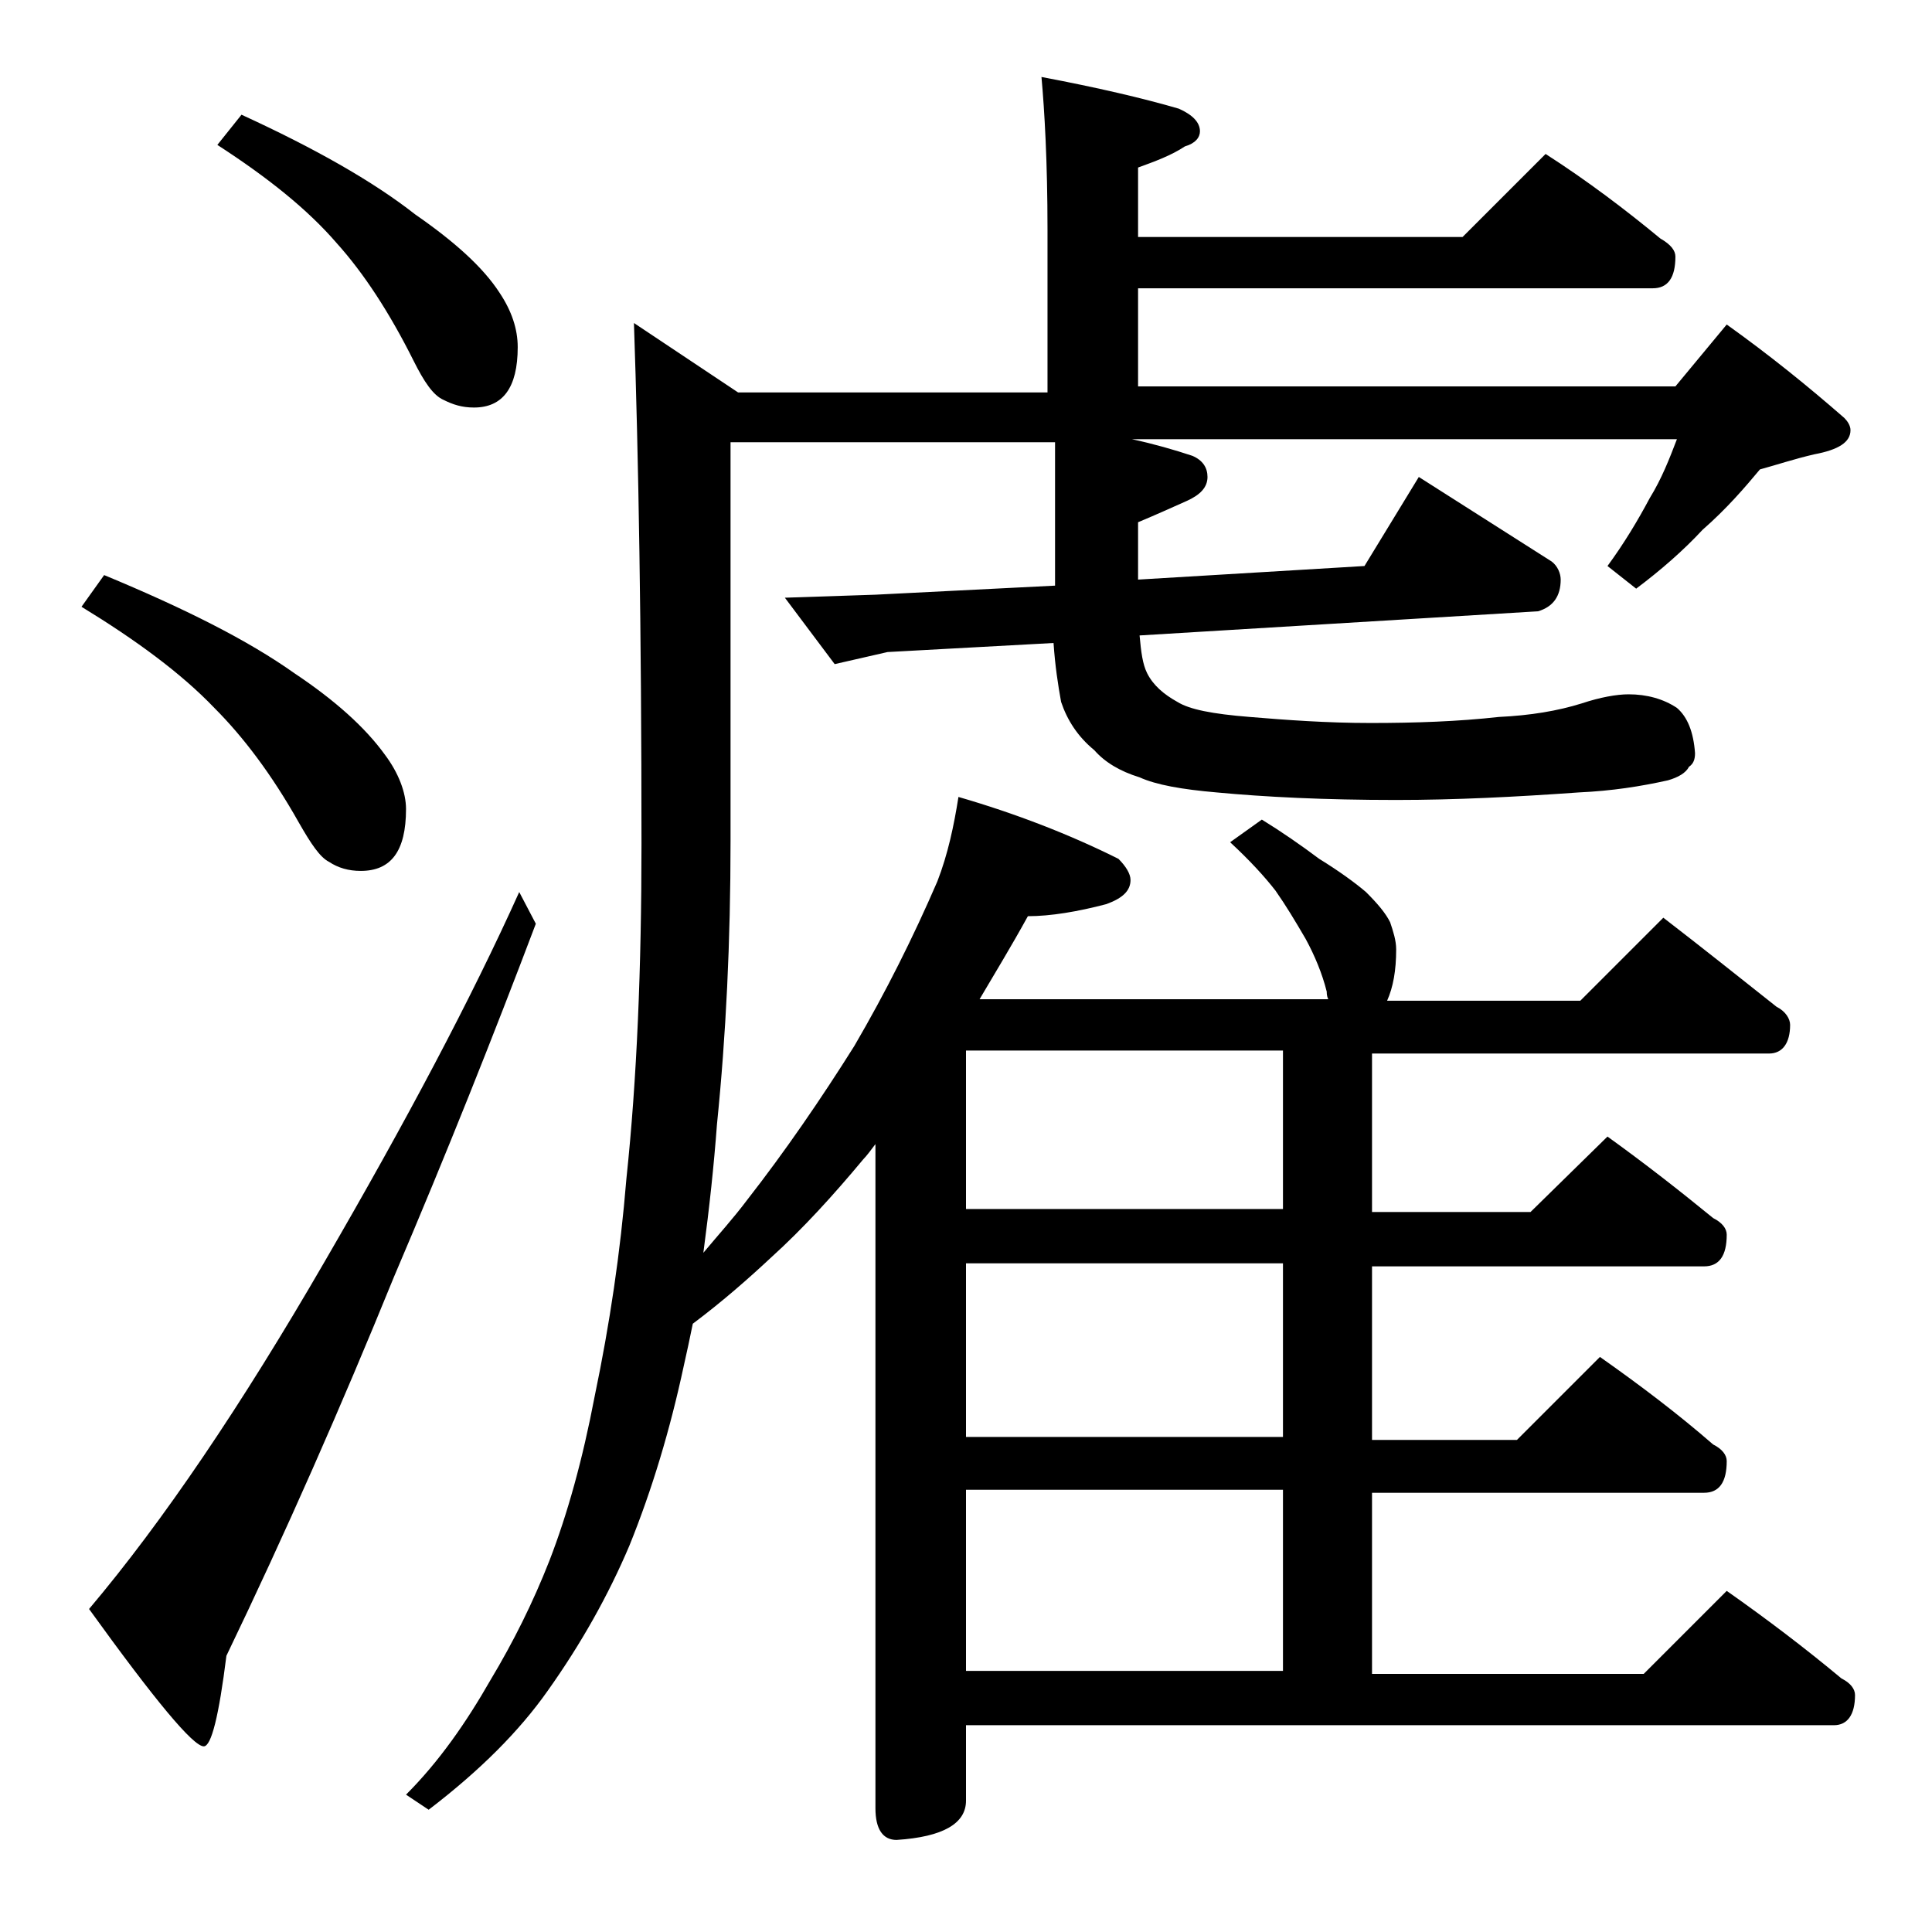 <?xml version="1.0" encoding="utf-8"?>
<!-- Generator: Adobe Illustrator 18.0.0, SVG Export Plug-In . SVG Version: 6.00 Build 0)  -->
<!DOCTYPE svg PUBLIC "-//W3C//DTD SVG 1.1//EN" "http://www.w3.org/Graphics/SVG/1.1/DTD/svg11.dtd">
<svg version="1.1" id="Layer_1" xmlns="http://www.w3.org/2000/svg" xmlns:xlink="http://www.w3.org/1999/xlink" x="0px" y="0px"
	 viewBox="0 0 128 128" enable-background="new 0 0 128 128" xml:space="preserve">
<path d="M6.9,38.1c5.3,2.2,9.5,4.3,12.6,6.5c2.7,1.8,4.7,3.6,6,5.4c0.9,1.2,1.4,2.5,1.4,3.6c0,2.8-1,4.1-3,4.1
	c-0.8,0-1.5-0.2-2.1-0.6c-0.6-0.3-1.2-1.2-2-2.6c-1.8-3.2-3.7-5.7-5.6-7.6C12,44.6,9,42.4,5.4,40.2L6.9,38.1z M34.4,59.1l1.1,2.1
	c-2.8,7.4-5.9,15.2-9.4,23.4c-3.5,8.6-7.2,17-11.1,25.1c-0.5,4-1,6-1.5,6c-0.7,0-3.2-3-7.6-9.1c4.9-5.8,10.1-13.5,15.6-23
	C26.9,74.3,31.2,66.2,34.4,59.1z M16,7.6c4.8,2.2,8.7,4.4,11.5,6.6c2.6,1.8,4.5,3.5,5.6,5.2c0.8,1.2,1.2,2.4,1.2,3.6
	c0,2.7-1,4-2.9,4c-0.8,0-1.4-0.2-2-0.5c-0.7-0.3-1.3-1.2-2-2.6c-1.6-3.2-3.3-5.8-5.1-7.8c-1.9-2.2-4.5-4.3-7.9-6.5L16,7.6z M69,5.1
	c3.7,0.7,6.7,1.4,9.1,2.1c0.9,0.4,1.4,0.9,1.4,1.5c0,0.4-0.3,0.8-1,1c-0.9,0.6-2,1-3.1,1.4v4.6h21.5l5.5-5.5
	c2.8,1.8,5.3,3.7,7.6,5.6c0.7,0.4,1,0.8,1,1.2c0,1.4-0.5,2.1-1.5,2.1H75.4v6.5H111l3.4-4.1c2.8,2,5.4,4.1,7.8,6.2
	c0.2,0.2,0.4,0.5,0.4,0.8c0,0.8-0.8,1.3-2.4,1.6c-1.3,0.3-2.5,0.7-3.6,1c-1,1.2-2.2,2.6-3.8,4c-1.3,1.4-2.8,2.7-4.4,3.9l-1.9-1.5
	c1.1-1.5,2-3,2.8-4.5c0.8-1.3,1.3-2.6,1.8-3.9H75c1.4,0.3,2.8,0.7,4,1.1c0.7,0.3,1,0.8,1,1.4c0,0.7-0.5,1.2-1.4,1.6
	c-0.9,0.4-2,0.9-3.2,1.4v3.8l15-0.9l3.6-5.9l8.8,5.6c0.4,0.3,0.6,0.8,0.6,1.2c0,1.1-0.5,1.8-1.5,2.1l-26.4,1.6
	c0.1,1.1,0.2,1.9,0.5,2.5c0.4,0.8,1.1,1.4,2,1.9c0.8,0.5,2.3,0.8,4.8,1c2.4,0.2,5.1,0.4,8,0.4c3,0,5.8-0.1,8.5-0.4
	c2.1-0.1,3.9-0.4,5.5-0.9c1.2-0.4,2.3-0.6,3.1-0.6c1.2,0,2.3,0.3,3.2,0.9c0.7,0.6,1.1,1.6,1.2,3c0,0.4-0.1,0.7-0.4,0.9
	c-0.2,0.4-0.7,0.7-1.4,0.9c-1.8,0.4-3.7,0.7-5.9,0.8c-4.2,0.3-8.2,0.5-12.1,0.5c-4.8,0-8.7-0.2-11.9-0.5c-2.3-0.2-4-0.5-5.1-1
	c-1.3-0.4-2.3-1-3-1.8c-1.1-0.9-1.8-2-2.2-3.2c-0.2-1.1-0.4-2.4-0.5-3.9l-11,0.6l-3.5,0.8L52,39.6l6-0.2l11.9-0.6v-9.5H48.4v26.4
	c0,6.7-0.3,12.9-0.9,18.8C47.3,77.2,47,80,46.6,83c1-1.2,2-2.3,2.9-3.5c2.5-3.2,4.9-6.7,7.1-10.2c2.1-3.6,3.9-7.2,5.5-10.9
	c0.7-1.8,1.1-3.7,1.4-5.6c3.8,1.1,7.4,2.5,10.6,4.1c0.5,0.5,0.8,1,0.8,1.4c0,0.7-0.5,1.2-1.6,1.6c-1.9,0.5-3.7,0.8-5.2,0.8
	c-1.1,2-2.2,3.8-3.2,5.5h23.1c-0.1-0.2-0.1-0.4-0.1-0.5c-0.3-1.2-0.8-2.4-1.4-3.5c-0.7-1.2-1.3-2.2-2-3.2c-0.7-0.9-1.7-2-3-3.2
	l2.1-1.5c1.3,0.8,2.6,1.7,3.8,2.6c1.3,0.8,2.4,1.6,3.1,2.2c0.8,0.8,1.3,1.4,1.6,2c0.2,0.6,0.4,1.2,0.4,1.8c0,1.4-0.2,2.5-0.6,3.4
	h12.8l5.5-5.5c2.6,2,5.1,4,7.5,5.9c0.6,0.3,0.9,0.8,0.9,1.2c0,1.2-0.5,1.9-1.4,1.9H90.9v10.5h10.5l5.1-5c2.5,1.8,4.8,3.6,7,5.4
	c0.6,0.3,0.9,0.7,0.9,1.1c0,1.4-0.5,2.1-1.5,2.1h-22v11.5h9.6l5.5-5.5c2.7,1.9,5.2,3.8,7.5,5.8c0.6,0.3,0.9,0.7,0.9,1.1
	c0,1.4-0.5,2.1-1.5,2.1h-22v12h18l5.5-5.5c2.7,1.9,5.2,3.8,7.6,5.8c0.6,0.3,0.9,0.7,0.9,1.1c0,1.3-0.5,2-1.4,2H64v5
	c0,1.5-1.5,2.4-4.6,2.6c-0.9,0-1.4-0.7-1.4-2.1v-44c-0.3,0.4-0.6,0.8-0.8,1c-2,2.4-4,4.6-6.1,6.5c-1.5,1.4-3.2,2.9-5.2,4.4
	c-0.2,1-0.4,1.9-0.6,2.8c-0.9,4.2-2.1,8.2-3.6,11.9c-1.4,3.3-3.2,6.5-5.4,9.6c-1.9,2.7-4.5,5.3-7.9,7.9l-1.5-1
	c2.2-2.2,4-4.8,5.6-7.6c1.5-2.5,2.8-5.1,3.9-7.9c1.2-3.1,2.2-6.7,3-10.9c1-4.8,1.7-9.5,2.1-14.4c0.7-6.6,1-14,1-22.2
	c0-14.3-0.2-25.8-0.5-34.5l6.9,4.6h20.5V15.2C69.4,10.7,69.2,7.3,69,5.1z M85,80.1V69.6H64v10.5H85z M85,95.2V83.7H64v11.5H85z
	 M64,110.7h21v-12H64V110.7z"/>
</svg>
